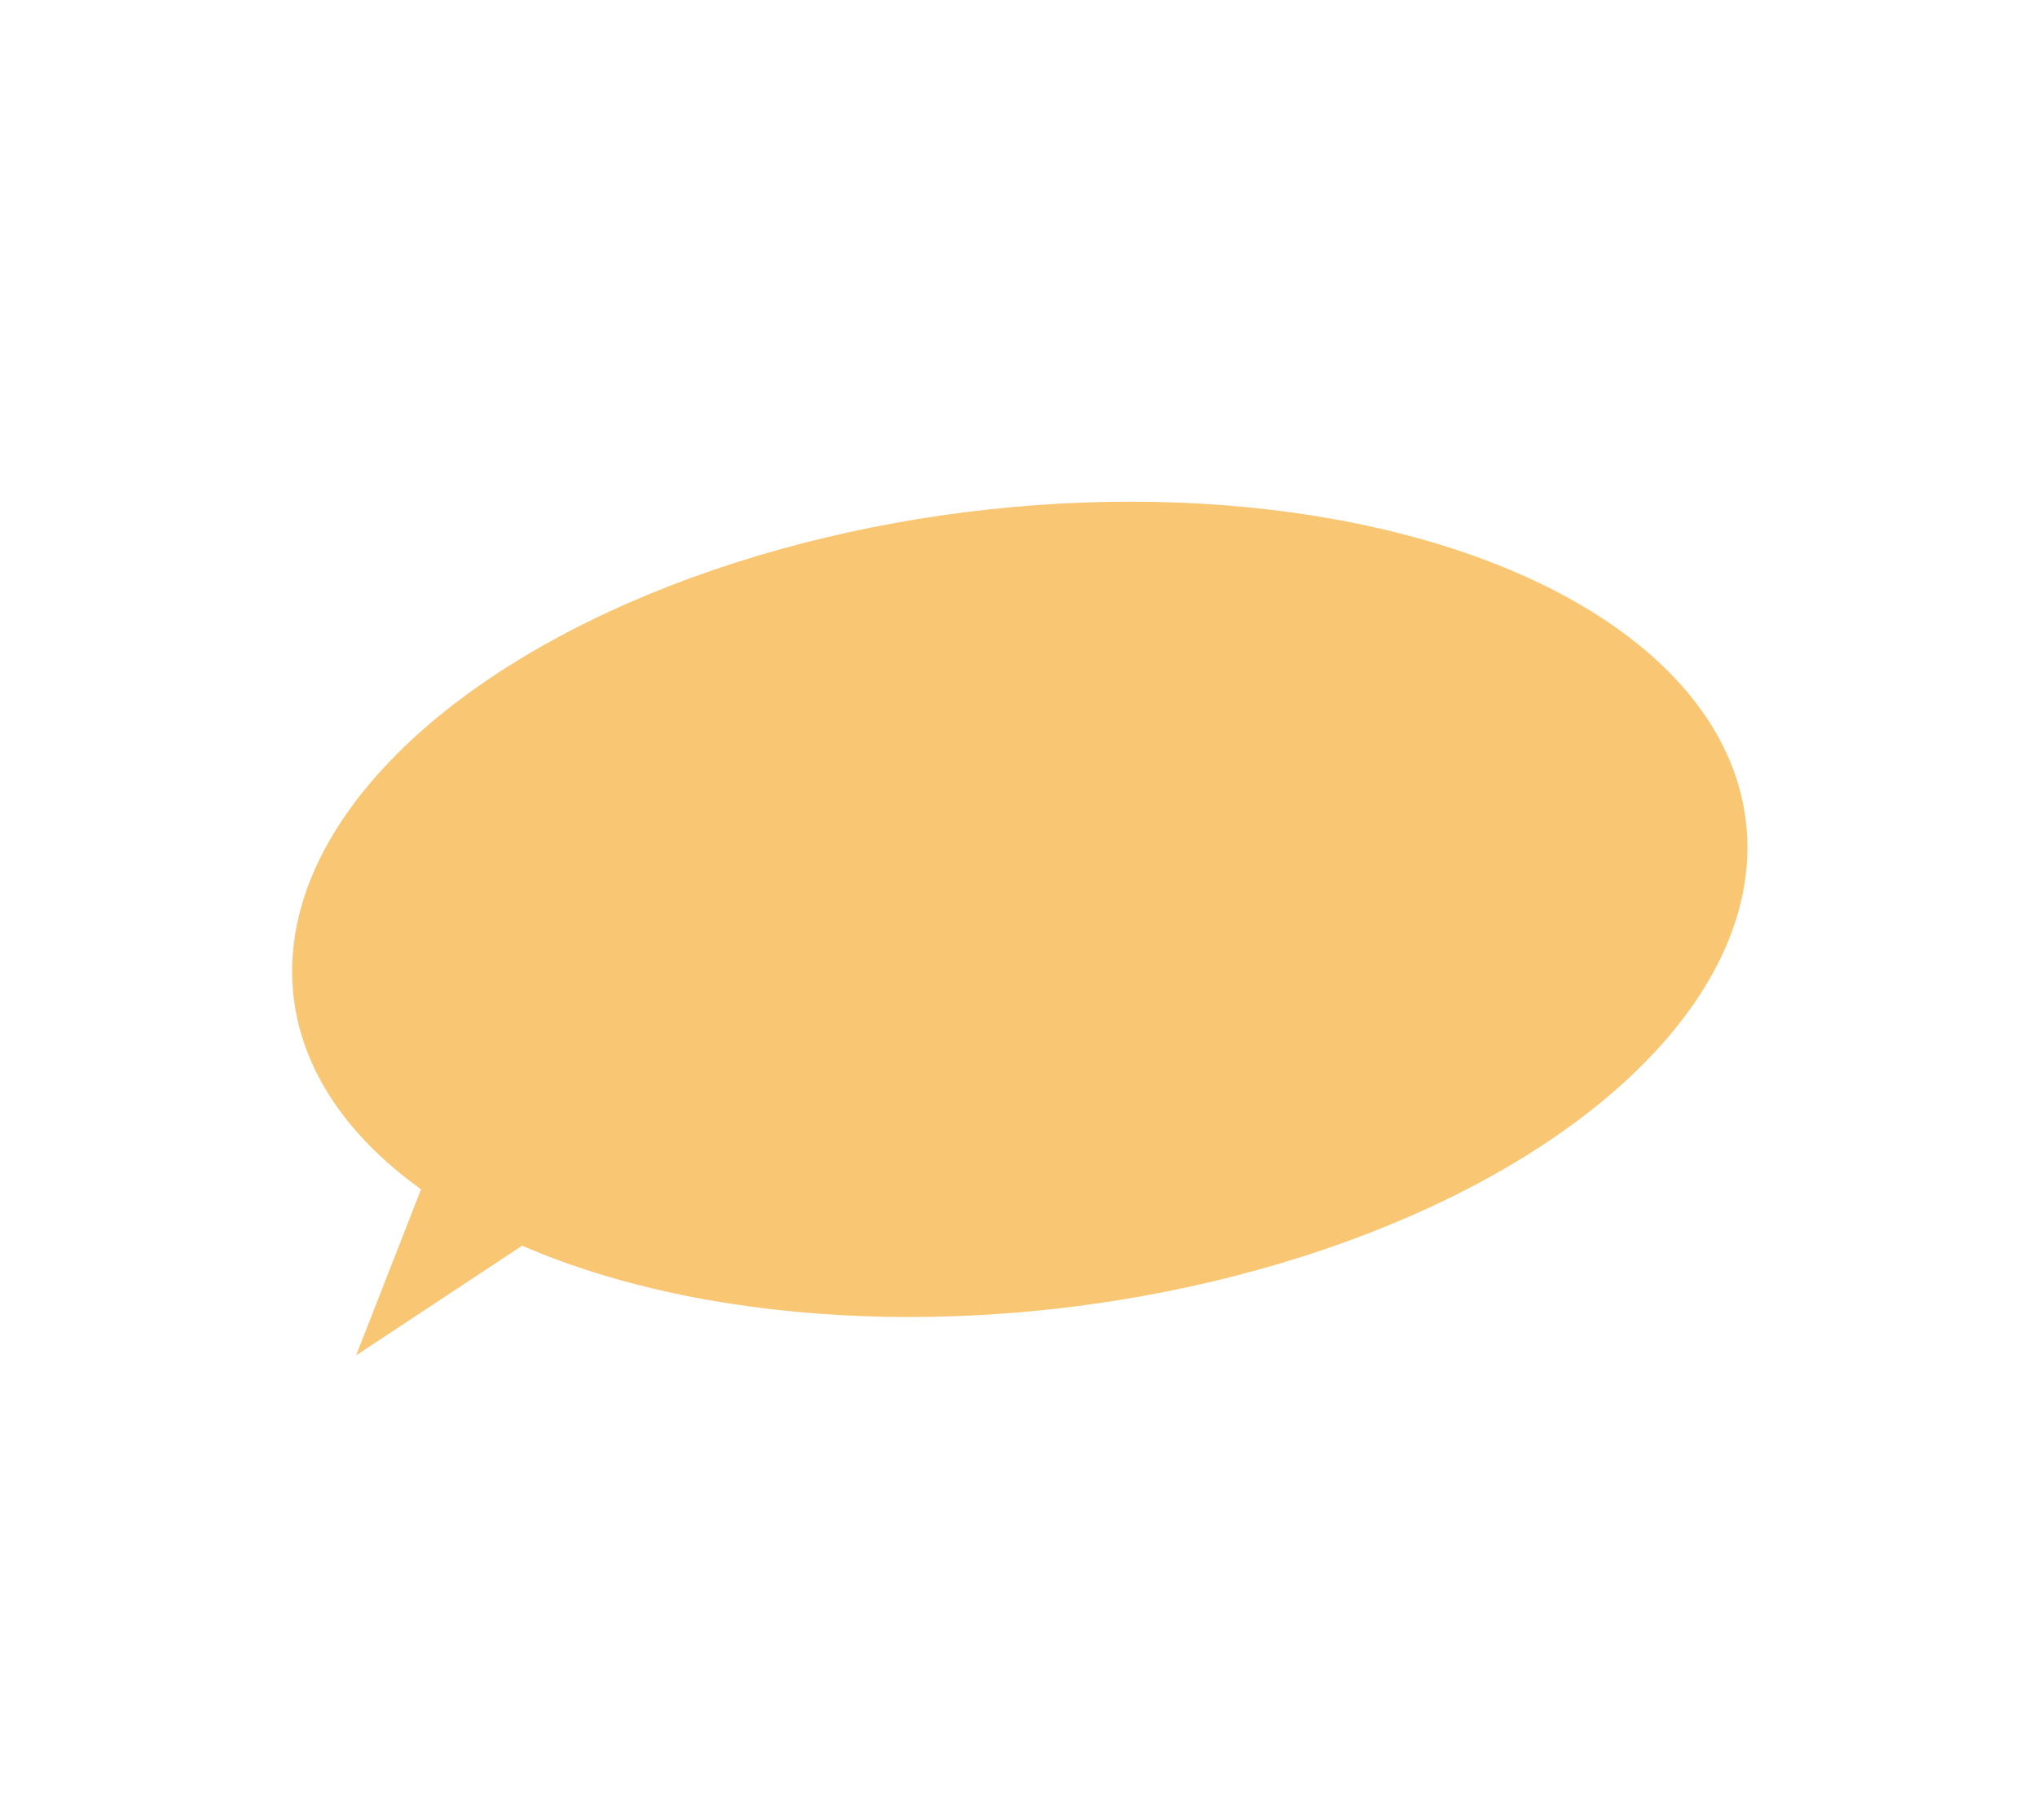 <?xml version="1.0" encoding="UTF-8"?> <svg xmlns="http://www.w3.org/2000/svg" width="498" height="445" viewBox="0 0 498 445" fill="none"><ellipse cx="178.808" cy="98.085" rx="178.808" ry="98.085" transform="matrix(-0.994 0.108 0.077 0.997 419.495 105.246)" fill="#F9C773"></ellipse><path d="M87.064 331.403L144.453 293.49L111.531 268.82L87.064 331.403Z" fill="#F9C773"></path></svg> 